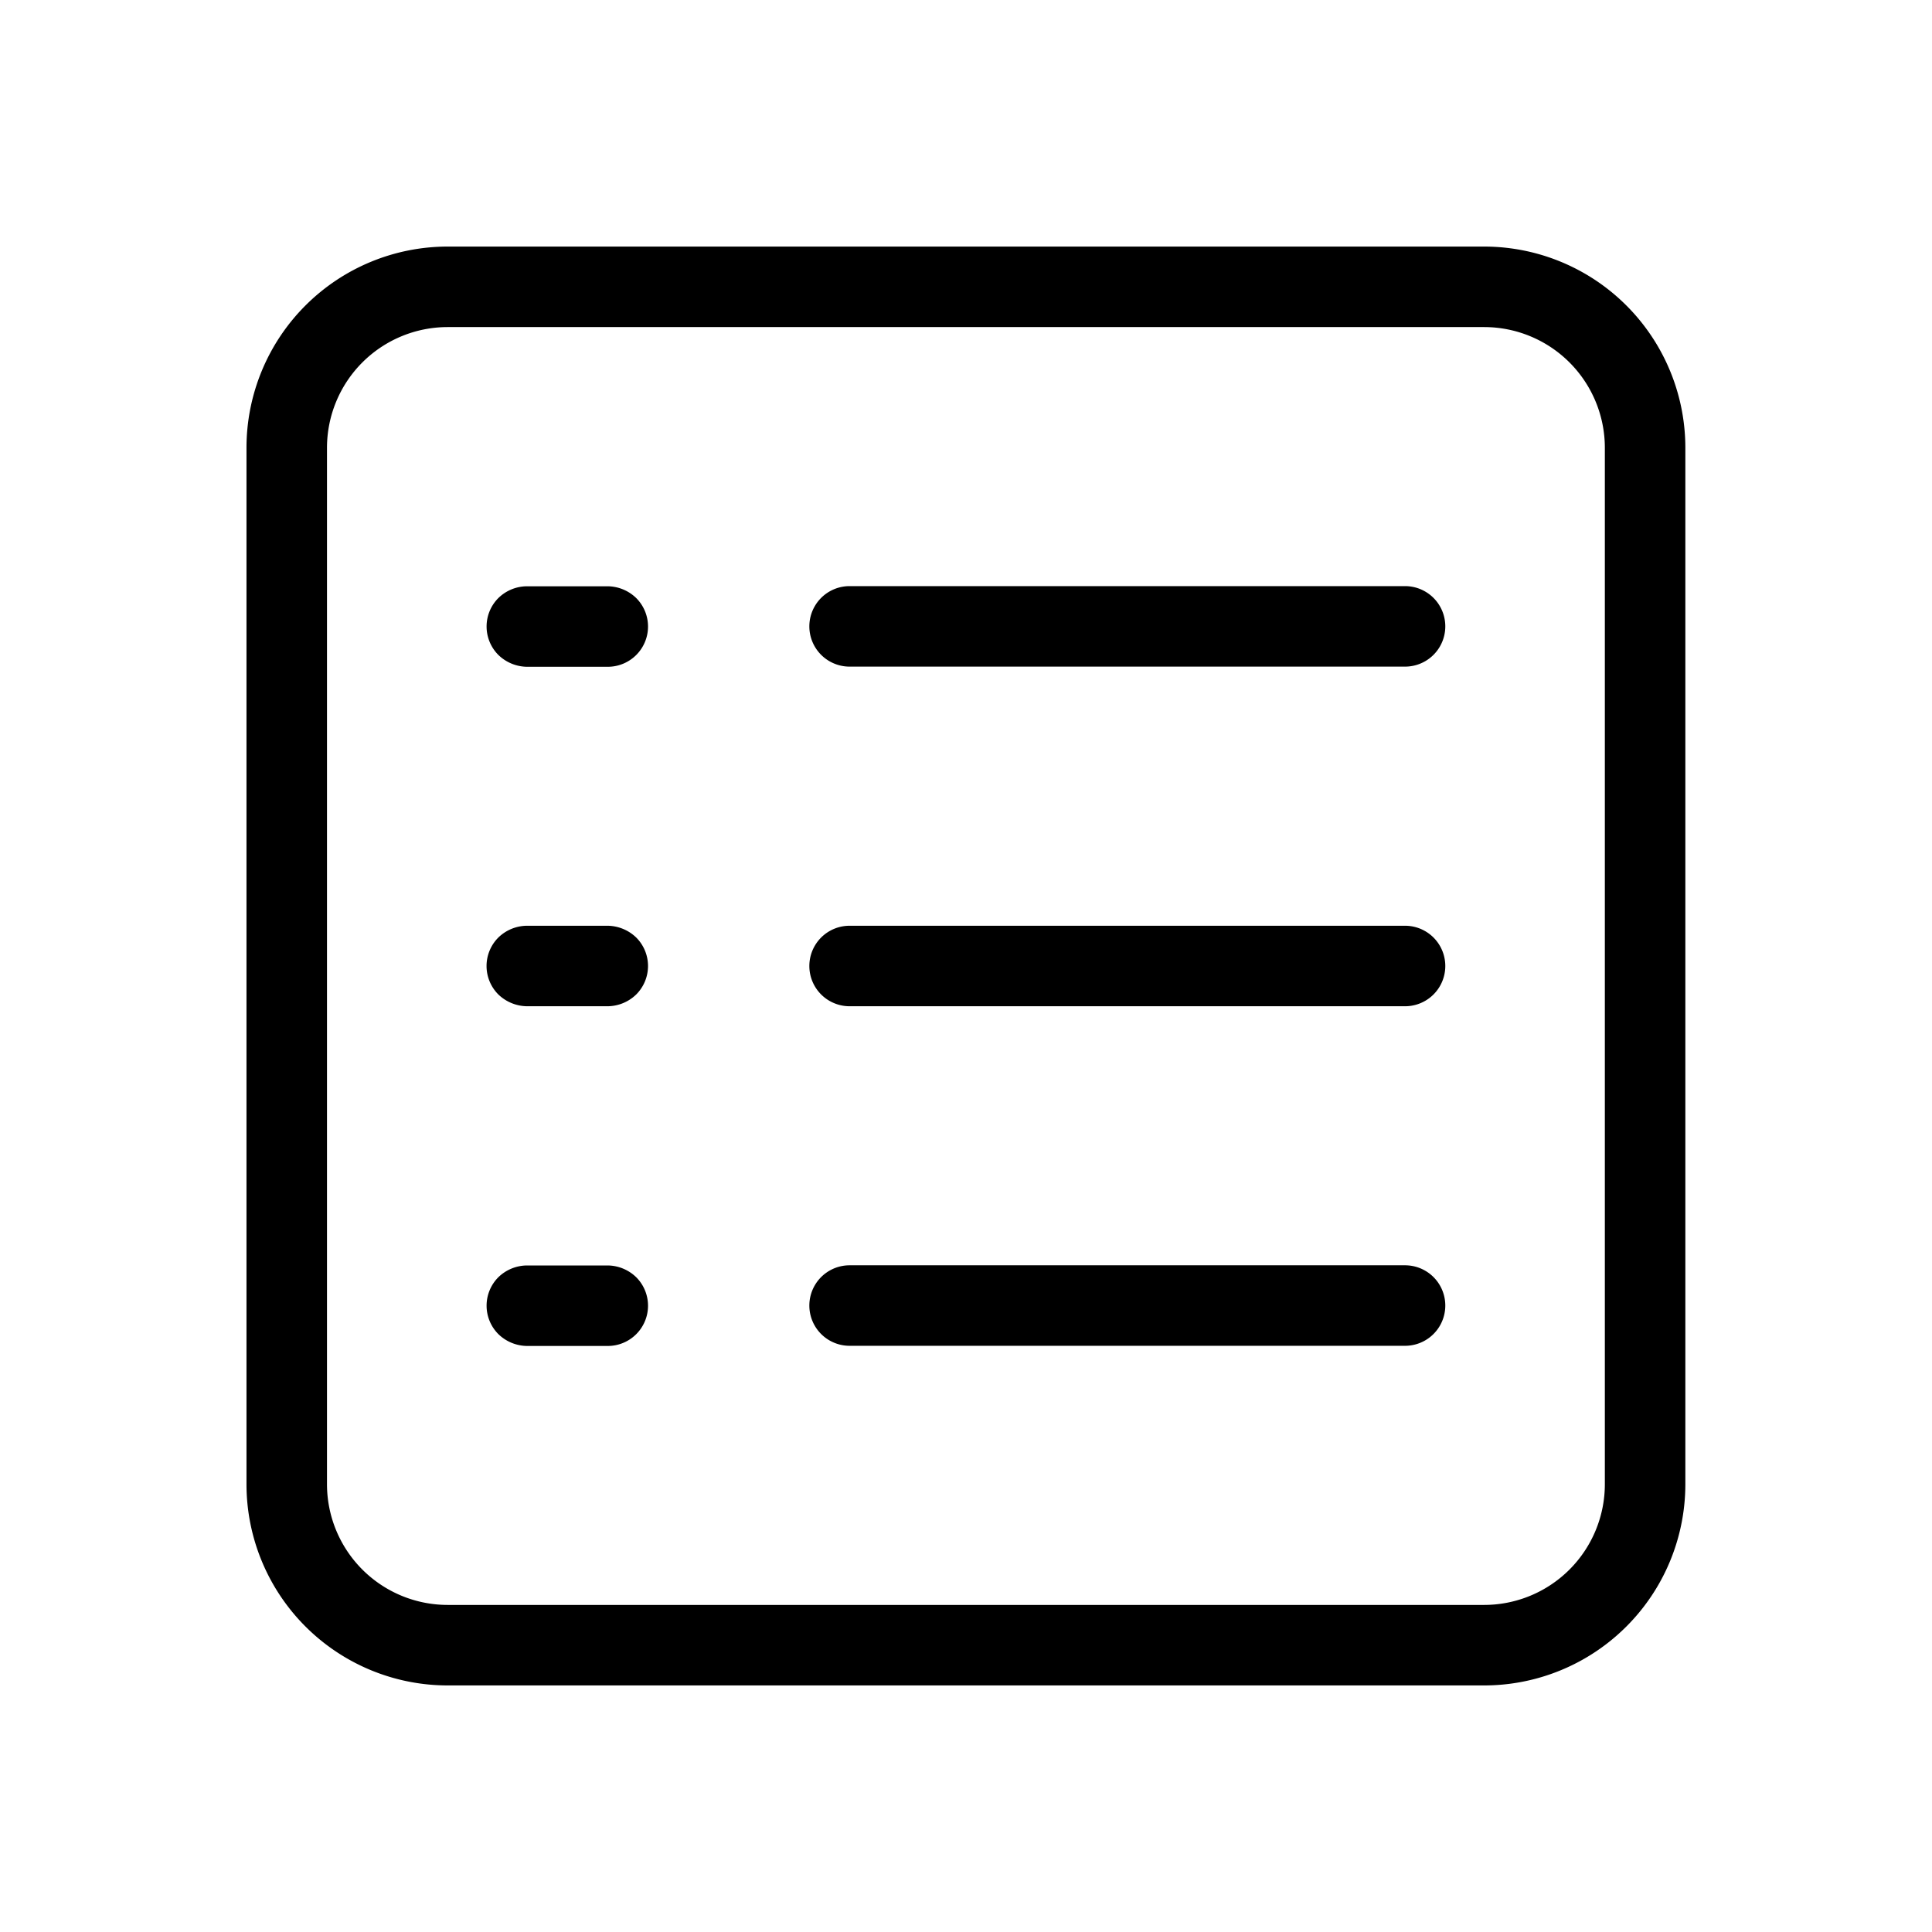 <?xml version="1.0" encoding="utf-8"?>
<svg fill="#000000" width="800px" height="800px" viewBox="0 0 24 24" xmlns="http://www.w3.org/2000/svg">
  
  <g id="View_List" data-name="View List">
    <g>
      <path  d="M18.436,20.937H5.562a2.5,2.5,0,0,1-2.5-2.5V5.563a2.5,2.5,0,0,1,2.5-2.5H18.436a2.5,2.5,0,0,1,2.5,2.5V18.437A2.5,2.5,0,0,1,18.436,20.937ZM5.562,4.063a1.5,1.5,0,0,0-1.5,1.5V18.437a1.5,1.5,0,0,0,1.5,1.5H18.436a1.5,1.5,0,0,0,1.5-1.5V5.563a1.5,1.5,0,0,0-1.5-1.5Z"/>
      <path  d="M6.544,8.283h0a.519.519,0,0,1-.353-.147.5.5,0,0,1,0-.707.512.512,0,0,1,.353-.146H7.55a.516.516,0,0,1,.353.146.5.5,0,0,1,.147.354.5.5,0,0,1-.5.5Z"/>
      <path  d="M6.544,12.5h0a.523.523,0,0,1-.353-.146.5.5,0,0,1,0-.708.516.516,0,0,1,.353-.146H7.55a.521.521,0,0,1,.353.146.5.5,0,0,1,0,.708.516.516,0,0,1-.353.146Z"/>
      <path  d="M6.544,16.72h0a.519.519,0,0,1-.353-.147.5.5,0,0,1,0-.707.516.516,0,0,1,.353-.146H7.55a.516.516,0,0,1,.353.146.5.5,0,0,1,.147.354.5.5,0,0,1-.5.5Z"/>
      <path  d="M10.554,8.281h0a.5.5,0,0,1,0-1h6.9a.5.5,0,0,1,0,1Z"/>
      <path  d="M10.554,12.5h0a.5.5,0,0,1,0-1h6.9a.5.5,0,0,1,0,1Z"/>
      <path  d="M10.554,16.718h0a.5.5,0,0,1,0-1h6.9a.5.5,0,0,1,0,1Z"/>
    </g>
  </g>
</svg>